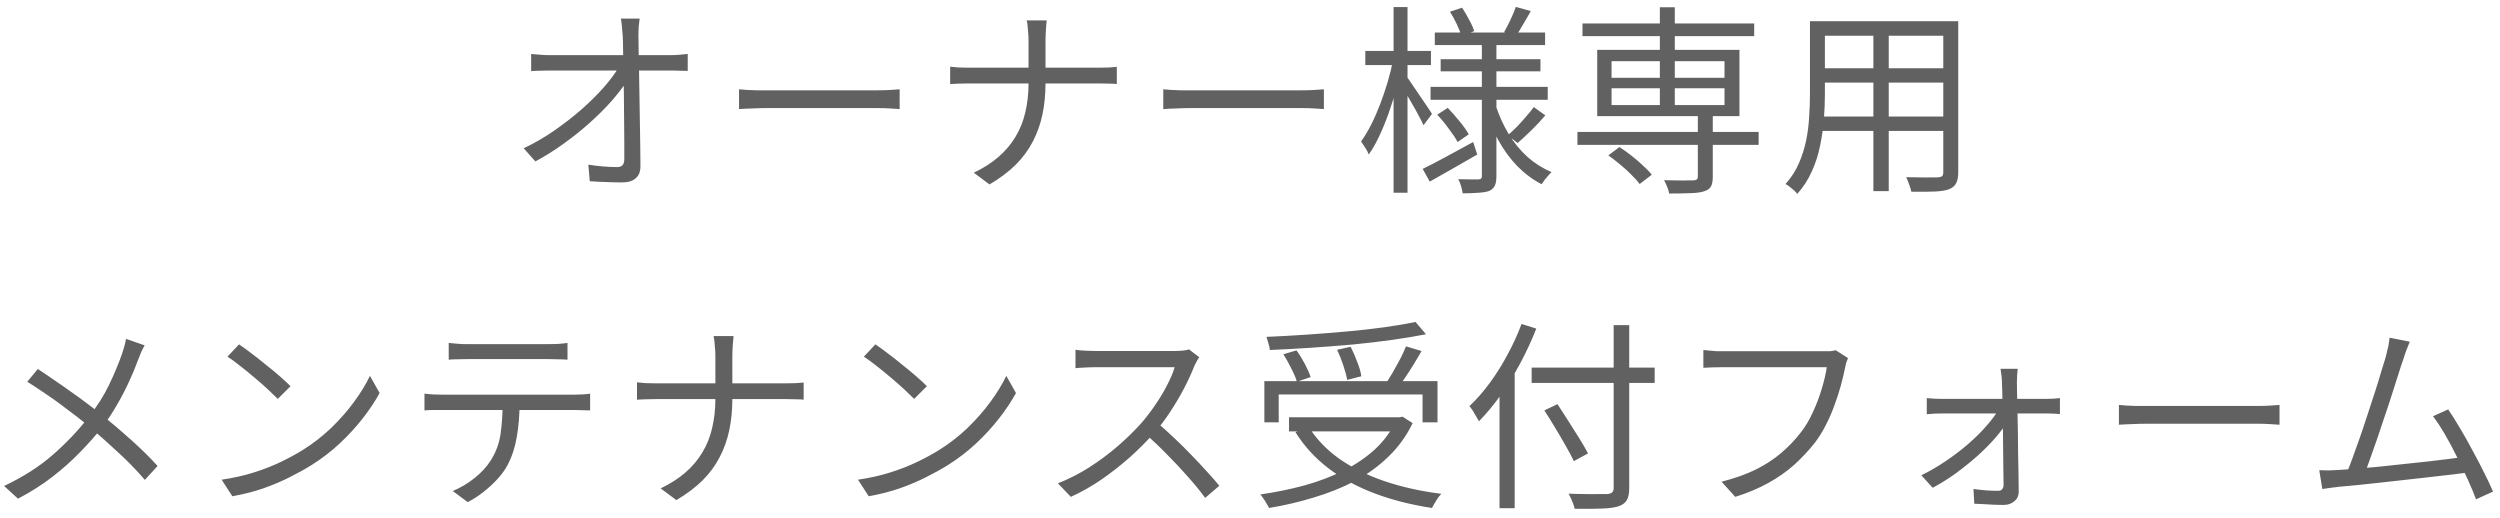 <svg width="198" height="41" viewBox="0 0 198 41" fill="none" xmlns="http://www.w3.org/2000/svg">
<path d="M50.66 1.472C50.628 1.685 50.601 1.909 50.58 2.144C50.569 2.368 50.564 2.592 50.564 2.816C50.575 3.104 50.58 3.493 50.58 3.984C50.591 4.464 50.601 5.008 50.612 5.616C50.623 6.224 50.633 6.864 50.644 7.536C50.655 8.208 50.665 8.88 50.676 9.552C50.687 10.224 50.697 10.869 50.708 11.488C50.719 12.107 50.724 12.667 50.724 13.168C50.724 13.584 50.601 13.899 50.356 14.112C50.111 14.336 49.748 14.448 49.268 14.448C48.863 14.448 48.431 14.437 47.972 14.416C47.524 14.405 47.103 14.384 46.708 14.352L46.596 13.04C46.98 13.104 47.375 13.152 47.78 13.184C48.196 13.216 48.553 13.232 48.852 13.232C49.076 13.232 49.231 13.179 49.316 13.072C49.401 12.965 49.444 12.805 49.444 12.592C49.444 12.208 49.444 11.744 49.444 11.2C49.444 10.656 49.439 10.069 49.428 9.44C49.428 8.8 49.423 8.155 49.412 7.504C49.401 6.853 49.391 6.229 49.38 5.632C49.369 5.024 49.359 4.475 49.348 3.984C49.348 3.493 49.337 3.104 49.316 2.816C49.295 2.507 49.273 2.251 49.252 2.048C49.231 1.835 49.204 1.643 49.172 1.472H50.66ZM42.068 4.272C42.303 4.293 42.543 4.315 42.788 4.336C43.044 4.357 43.295 4.368 43.54 4.368C43.657 4.368 43.903 4.368 44.276 4.368C44.649 4.368 45.108 4.368 45.652 4.368C46.196 4.368 46.777 4.368 47.396 4.368C48.015 4.368 48.633 4.368 49.252 4.368C49.881 4.368 50.463 4.368 50.996 4.368C51.54 4.368 51.999 4.368 52.372 4.368C52.745 4.368 52.991 4.368 53.108 4.368C53.321 4.368 53.561 4.357 53.828 4.336C54.105 4.304 54.319 4.283 54.468 4.272V5.616C54.287 5.605 54.068 5.6 53.812 5.6C53.567 5.589 53.348 5.584 53.156 5.584C53.049 5.584 52.809 5.584 52.436 5.584C52.073 5.584 51.615 5.584 51.06 5.584C50.516 5.584 49.929 5.584 49.3 5.584C48.681 5.584 48.052 5.584 47.412 5.584C46.783 5.584 46.196 5.584 45.652 5.584C45.108 5.584 44.649 5.584 44.276 5.584C43.903 5.584 43.668 5.584 43.572 5.584C43.305 5.584 43.049 5.589 42.804 5.6C42.559 5.6 42.313 5.611 42.068 5.632V4.272ZM41.476 11.744C42.329 11.339 43.14 10.869 43.908 10.336C44.687 9.792 45.407 9.232 46.068 8.656C46.729 8.069 47.311 7.493 47.812 6.928C48.313 6.352 48.708 5.824 48.996 5.344L49.636 5.328L49.652 6.416C49.353 6.885 48.953 7.408 48.452 7.984C47.951 8.549 47.375 9.125 46.724 9.712C46.084 10.288 45.391 10.843 44.644 11.376C43.908 11.909 43.161 12.379 42.404 12.784L41.476 11.744ZM58.532 7.072C58.692 7.083 58.889 7.099 59.124 7.12C59.359 7.131 59.615 7.141 59.892 7.152C60.18 7.152 60.468 7.152 60.756 7.152C60.927 7.152 61.188 7.152 61.54 7.152C61.903 7.152 62.324 7.152 62.804 7.152C63.284 7.152 63.791 7.152 64.324 7.152C64.868 7.152 65.407 7.152 65.94 7.152C66.484 7.152 66.996 7.152 67.476 7.152C67.967 7.152 68.388 7.152 68.74 7.152C69.092 7.152 69.353 7.152 69.524 7.152C69.929 7.152 70.276 7.141 70.564 7.12C70.852 7.099 71.081 7.083 71.252 7.072V8.64C71.092 8.629 70.852 8.613 70.532 8.592C70.223 8.571 69.892 8.56 69.54 8.56C69.369 8.56 69.103 8.56 68.74 8.56C68.377 8.56 67.956 8.56 67.476 8.56C67.007 8.56 66.5 8.56 65.956 8.56C65.412 8.56 64.868 8.56 64.324 8.56C63.791 8.56 63.284 8.56 62.804 8.56C62.335 8.56 61.919 8.56 61.556 8.56C61.193 8.56 60.927 8.56 60.756 8.56C60.319 8.56 59.903 8.571 59.508 8.592C59.113 8.603 58.788 8.619 58.532 8.64V7.072ZM81.46 3.2C81.46 2.955 81.444 2.672 81.412 2.352C81.391 2.021 81.359 1.776 81.316 1.616H82.9C82.879 1.776 82.857 2.027 82.836 2.368C82.815 2.699 82.804 2.981 82.804 3.216C82.804 3.515 82.804 3.867 82.804 4.272C82.804 4.667 82.804 5.072 82.804 5.488C82.804 5.893 82.804 6.261 82.804 6.592C82.804 7.467 82.724 8.288 82.564 9.056C82.404 9.824 82.148 10.544 81.796 11.216C81.455 11.877 81.001 12.491 80.436 13.056C79.871 13.611 79.183 14.128 78.372 14.608L77.124 13.68C77.881 13.317 78.532 12.901 79.076 12.432C79.62 11.963 80.068 11.435 80.42 10.848C80.783 10.251 81.044 9.6 81.204 8.896C81.375 8.181 81.46 7.413 81.46 6.592C81.46 6.261 81.46 5.893 81.46 5.488C81.46 5.083 81.46 4.677 81.46 4.272C81.46 3.867 81.46 3.509 81.46 3.2ZM75.252 5.28C75.423 5.301 75.641 5.323 75.908 5.344C76.185 5.355 76.463 5.36 76.74 5.36C76.857 5.36 77.113 5.36 77.508 5.36C77.913 5.36 78.409 5.36 78.996 5.36C79.583 5.36 80.212 5.36 80.884 5.36C81.567 5.36 82.244 5.36 82.916 5.36C83.599 5.36 84.233 5.36 84.82 5.36C85.407 5.36 85.897 5.36 86.292 5.36C86.687 5.36 86.943 5.36 87.06 5.36C87.327 5.36 87.593 5.355 87.86 5.344C88.127 5.323 88.324 5.307 88.452 5.296V6.656C88.324 6.635 88.121 6.624 87.844 6.624C87.567 6.613 87.3 6.608 87.044 6.608C86.927 6.608 86.671 6.608 86.276 6.608C85.881 6.608 85.391 6.608 84.804 6.608C84.228 6.608 83.599 6.608 82.916 6.608C82.244 6.608 81.567 6.608 80.884 6.608C80.212 6.608 79.583 6.608 78.996 6.608C78.42 6.608 77.935 6.608 77.54 6.608C77.145 6.608 76.889 6.608 76.772 6.608C76.473 6.608 76.185 6.613 75.908 6.624C75.641 6.635 75.423 6.645 75.252 6.656V5.28ZM92.132 7.072C92.292 7.083 92.489 7.099 92.724 7.12C92.959 7.131 93.215 7.141 93.492 7.152C93.78 7.152 94.068 7.152 94.356 7.152C94.527 7.152 94.788 7.152 95.14 7.152C95.503 7.152 95.924 7.152 96.404 7.152C96.884 7.152 97.391 7.152 97.924 7.152C98.468 7.152 99.007 7.152 99.54 7.152C100.084 7.152 100.596 7.152 101.076 7.152C101.567 7.152 101.988 7.152 102.34 7.152C102.692 7.152 102.953 7.152 103.124 7.152C103.529 7.152 103.876 7.141 104.164 7.12C104.452 7.099 104.681 7.083 104.852 7.072V8.64C104.692 8.629 104.452 8.613 104.132 8.592C103.823 8.571 103.492 8.56 103.14 8.56C102.969 8.56 102.703 8.56 102.34 8.56C101.977 8.56 101.556 8.56 101.076 8.56C100.607 8.56 100.1 8.56 99.556 8.56C99.012 8.56 98.468 8.56 97.924 8.56C97.391 8.56 96.884 8.56 96.404 8.56C95.935 8.56 95.519 8.56 95.156 8.56C94.793 8.56 94.527 8.56 94.356 8.56C93.919 8.56 93.503 8.571 93.108 8.592C92.713 8.603 92.388 8.619 92.132 8.64V7.072ZM113.636 2.576H122.372V3.568H113.636V2.576ZM114.1 4.688H122.004V5.648H114.1V4.688ZM113.3 6.88H122.58V7.904H113.3V6.88ZM120.052 0.544L121.236 0.88C121.044 1.232 120.841 1.584 120.628 1.936C120.425 2.288 120.239 2.592 120.068 2.848L119.124 2.544C119.284 2.267 119.455 1.936 119.636 1.552C119.817 1.168 119.956 0.832 120.052 0.544ZM114.836 0.928L115.796 0.608C115.988 0.896 116.175 1.216 116.356 1.568C116.548 1.909 116.681 2.208 116.756 2.464L115.748 2.864C115.673 2.597 115.551 2.283 115.38 1.92C115.209 1.557 115.028 1.227 114.836 0.928ZM121.476 8.48L122.388 9.136C122.057 9.531 121.689 9.925 121.284 10.32C120.889 10.704 120.527 11.04 120.196 11.328L119.412 10.72C119.636 10.528 119.876 10.304 120.132 10.048C120.388 9.781 120.633 9.509 120.868 9.232C121.113 8.955 121.316 8.704 121.476 8.48ZM113.828 9.088L114.66 8.544C114.969 8.864 115.284 9.221 115.604 9.616C115.924 10 116.164 10.341 116.324 10.64L115.444 11.248C115.284 10.949 115.049 10.597 114.74 10.192C114.441 9.776 114.137 9.408 113.828 9.088ZM112.676 13.376C113.188 13.131 113.796 12.816 114.5 12.432C115.215 12.048 115.94 11.653 116.676 11.248L116.996 12.24C116.356 12.613 115.705 12.987 115.044 13.36C114.393 13.733 113.791 14.075 113.236 14.384L112.676 13.376ZM117.364 3.264H118.516V13.92C118.516 14.251 118.479 14.501 118.404 14.672C118.329 14.853 118.191 14.997 117.988 15.104C117.775 15.189 117.487 15.243 117.124 15.264C116.761 15.296 116.335 15.312 115.844 15.312C115.823 15.152 115.78 14.96 115.716 14.736C115.652 14.523 115.577 14.341 115.492 14.192C115.844 14.203 116.175 14.208 116.484 14.208C116.793 14.208 117.001 14.208 117.108 14.208C117.215 14.197 117.284 14.171 117.316 14.128C117.348 14.096 117.364 14.032 117.364 13.936V3.264ZM118.468 8.368C118.724 9.157 119.06 9.899 119.476 10.592C119.892 11.285 120.388 11.893 120.964 12.416C121.54 12.928 122.18 13.333 122.884 13.632C122.799 13.707 122.708 13.803 122.612 13.92C122.516 14.027 122.42 14.139 122.324 14.256C122.239 14.373 122.164 14.485 122.1 14.592C121.396 14.229 120.751 13.749 120.164 13.152C119.588 12.555 119.087 11.867 118.66 11.088C118.233 10.309 117.892 9.472 117.636 8.576L118.468 8.368ZM108.132 4.032H113.332V5.152H108.132V4.032ZM110.372 0.56H111.476V15.264H110.372V0.56ZM110.34 4.704L111.092 4.944C110.964 5.584 110.804 6.245 110.612 6.928C110.431 7.611 110.223 8.283 109.988 8.944C109.753 9.605 109.503 10.219 109.236 10.784C108.969 11.349 108.692 11.835 108.404 12.24C108.351 12.08 108.26 11.904 108.132 11.712C108.004 11.509 107.892 11.339 107.796 11.2C108.063 10.837 108.324 10.405 108.58 9.904C108.836 9.403 109.076 8.859 109.3 8.272C109.524 7.685 109.727 7.088 109.908 6.48C110.089 5.861 110.233 5.269 110.34 4.704ZM111.396 6.064C111.492 6.171 111.631 6.363 111.812 6.64C112.004 6.917 112.207 7.216 112.42 7.536C112.644 7.856 112.847 8.155 113.028 8.432C113.22 8.709 113.348 8.907 113.412 9.024L112.74 9.92C112.655 9.717 112.527 9.461 112.356 9.152C112.196 8.843 112.015 8.517 111.812 8.176C111.62 7.835 111.439 7.52 111.268 7.232C111.097 6.944 110.959 6.72 110.852 6.56L111.396 6.064ZM124.932 10.448H139.284V11.472H124.932V10.448ZM125.332 1.856H138.932V2.864H125.332V1.856ZM134.468 9.008H135.652V14C135.652 14.341 135.604 14.597 135.508 14.768C135.412 14.939 135.231 15.067 134.964 15.152C134.708 15.237 134.351 15.285 133.892 15.296C133.444 15.317 132.879 15.328 132.196 15.328C132.175 15.157 132.121 14.976 132.036 14.784C131.961 14.603 131.881 14.432 131.796 14.272C132.159 14.272 132.495 14.277 132.804 14.288C133.124 14.299 133.396 14.299 133.62 14.288C133.855 14.288 134.02 14.288 134.116 14.288C134.255 14.277 134.345 14.251 134.388 14.208C134.441 14.165 134.468 14.091 134.468 13.984V9.008ZM131.46 0.576H132.644V8.752H131.46V0.576ZM127.38 12.304L128.26 11.648C128.58 11.851 128.9 12.08 129.22 12.336C129.551 12.592 129.855 12.853 130.132 13.12C130.42 13.376 130.649 13.616 130.82 13.84L129.86 14.576C129.7 14.352 129.481 14.107 129.204 13.84C128.937 13.563 128.639 13.291 128.308 13.024C127.988 12.757 127.679 12.517 127.38 12.304ZM127.636 6.992V8.32H136.58V6.992H127.636ZM127.636 4.848V6.16H136.58V4.848H127.636ZM126.5 3.952H137.764V9.2H126.5V3.952ZM144.036 1.68H154.388V2.832H144.036V1.68ZM144.036 5.408H154.356V6.544H144.036V5.408ZM143.94 9.232H154.388V10.368H143.94V9.232ZM143.348 1.68H144.532V7.488C144.532 8.096 144.505 8.747 144.452 9.44C144.399 10.133 144.297 10.837 144.148 11.552C144.009 12.256 143.791 12.933 143.492 13.584C143.204 14.235 142.82 14.827 142.34 15.36C142.287 15.275 142.201 15.179 142.084 15.072C141.967 14.976 141.849 14.88 141.732 14.784C141.615 14.688 141.508 14.619 141.412 14.576C141.86 14.075 142.212 13.531 142.468 12.944C142.724 12.357 142.916 11.755 143.044 11.136C143.172 10.507 143.252 9.883 143.284 9.264C143.327 8.645 143.348 8.053 143.348 7.488V1.68ZM153.908 1.68H155.092V13.648C155.092 14.032 155.033 14.325 154.916 14.528C154.809 14.731 154.623 14.885 154.356 14.992C154.089 15.088 153.716 15.147 153.236 15.168C152.756 15.189 152.137 15.195 151.38 15.184C151.348 15.035 151.289 14.843 151.204 14.608C151.129 14.384 151.049 14.192 150.964 14.032C151.337 14.043 151.695 14.048 152.036 14.048C152.388 14.059 152.692 14.059 152.948 14.048C153.204 14.048 153.38 14.048 153.476 14.048C153.636 14.037 153.748 14.005 153.812 13.952C153.876 13.899 153.908 13.797 153.908 13.648V1.68ZM148.372 2.112H149.588V15.136H148.372V2.112ZM11.458 27.352C11.373 27.491 11.277 27.677 11.17 27.912C11.074 28.147 10.994 28.349 10.93 28.52C10.738 29.053 10.498 29.629 10.21 30.248C9.933 30.856 9.613 31.469 9.25 32.088C8.898 32.707 8.504 33.299 8.066 33.864C7.554 34.515 6.973 35.171 6.322 35.832C5.682 36.493 4.957 37.139 4.146 37.768C3.346 38.387 2.44 38.963 1.426 39.496L0.322 38.488C1.816 37.784 3.096 36.968 4.162 36.04C5.24 35.101 6.184 34.109 6.994 33.064C7.666 32.221 8.21 31.368 8.626 30.504C9.042 29.64 9.389 28.813 9.666 28.024C9.72 27.864 9.778 27.672 9.842 27.448C9.906 27.213 9.954 27.011 9.986 26.84L11.458 27.352ZM2.994 29.224C3.389 29.48 3.816 29.768 4.274 30.088C4.733 30.397 5.192 30.717 5.65 31.048C6.109 31.368 6.541 31.683 6.946 31.992C7.362 32.301 7.72 32.579 8.018 32.824C8.829 33.475 9.618 34.147 10.386 34.84C11.154 35.523 11.853 36.211 12.482 36.904L11.474 38.008C10.802 37.229 10.109 36.515 9.394 35.864C8.69 35.203 7.938 34.531 7.138 33.848C6.85 33.603 6.514 33.331 6.13 33.032C5.746 32.733 5.33 32.419 4.882 32.088C4.445 31.757 3.992 31.437 3.522 31.128C3.053 30.808 2.6 30.509 2.162 30.232L2.994 29.224ZM18.93 27.272C19.218 27.464 19.549 27.704 19.922 27.992C20.296 28.269 20.674 28.568 21.058 28.888C21.453 29.197 21.821 29.501 22.162 29.8C22.504 30.099 22.786 30.36 23.01 30.584L22.002 31.592C21.8 31.389 21.538 31.139 21.218 30.84C20.898 30.541 20.546 30.232 20.162 29.912C19.778 29.581 19.4 29.272 19.026 28.984C18.653 28.685 18.317 28.44 18.018 28.248L18.93 27.272ZM17.554 37.992C18.493 37.853 19.346 37.661 20.114 37.416C20.893 37.171 21.602 36.893 22.242 36.584C22.882 36.275 23.453 35.965 23.954 35.656C24.776 35.144 25.533 34.557 26.226 33.896C26.92 33.224 27.528 32.531 28.05 31.816C28.573 31.101 28.989 30.419 29.298 29.768L30.066 31.128C29.704 31.789 29.256 32.461 28.722 33.144C28.189 33.827 27.586 34.483 26.914 35.112C26.242 35.741 25.501 36.312 24.69 36.824C24.157 37.155 23.57 37.48 22.93 37.8C22.301 38.12 21.608 38.413 20.85 38.68C20.104 38.936 19.288 39.144 18.402 39.304L17.554 37.992ZM35.538 27.16C35.762 27.181 35.992 27.203 36.226 27.224C36.472 27.245 36.722 27.256 36.978 27.256C37.17 27.256 37.48 27.256 37.906 27.256C38.344 27.256 38.84 27.256 39.394 27.256C39.949 27.256 40.504 27.256 41.058 27.256C41.613 27.256 42.104 27.256 42.53 27.256C42.968 27.256 43.277 27.256 43.458 27.256C43.682 27.256 43.928 27.251 44.194 27.24C44.472 27.219 44.722 27.192 44.946 27.16V28.488C44.712 28.467 44.461 28.456 44.194 28.456C43.938 28.445 43.693 28.44 43.458 28.44C43.277 28.44 42.973 28.44 42.546 28.44C42.12 28.44 41.629 28.44 41.074 28.44C40.52 28.44 39.965 28.44 39.41 28.44C38.856 28.44 38.36 28.44 37.922 28.44C37.485 28.44 37.176 28.44 36.994 28.44C36.738 28.44 36.482 28.445 36.226 28.456C35.97 28.456 35.741 28.467 35.538 28.488V27.16ZM33.618 31.176C33.842 31.197 34.066 31.219 34.29 31.24C34.525 31.251 34.765 31.256 35.01 31.256C35.149 31.256 35.421 31.256 35.826 31.256C36.242 31.256 36.744 31.256 37.33 31.256C37.928 31.256 38.568 31.256 39.25 31.256C39.933 31.256 40.616 31.256 41.298 31.256C41.981 31.256 42.616 31.256 43.202 31.256C43.789 31.256 44.285 31.256 44.69 31.256C45.106 31.256 45.373 31.256 45.49 31.256C45.661 31.256 45.864 31.251 46.098 31.24C46.333 31.229 46.546 31.208 46.738 31.176V32.504C46.568 32.493 46.365 32.488 46.13 32.488C45.906 32.477 45.693 32.472 45.49 32.472C45.373 32.472 45.106 32.472 44.69 32.472C44.285 32.472 43.789 32.472 43.202 32.472C42.616 32.472 41.981 32.472 41.298 32.472C40.616 32.472 39.933 32.472 39.25 32.472C38.568 32.472 37.928 32.472 37.33 32.472C36.744 32.472 36.242 32.472 35.826 32.472C35.421 32.472 35.149 32.472 35.01 32.472C34.776 32.472 34.541 32.472 34.306 32.472C34.072 32.472 33.842 32.483 33.618 32.504V31.176ZM41.154 31.832C41.154 32.835 41.08 33.757 40.93 34.6C40.792 35.432 40.546 36.179 40.194 36.84C40.002 37.203 39.741 37.565 39.41 37.928C39.09 38.28 38.728 38.616 38.322 38.936C37.928 39.256 37.501 39.533 37.042 39.768L35.858 38.888C36.477 38.632 37.058 38.285 37.602 37.848C38.146 37.411 38.573 36.941 38.882 36.44C39.288 35.8 39.544 35.096 39.65 34.328C39.757 33.549 39.81 32.717 39.81 31.832H41.154ZM56.658 28.2C56.658 27.955 56.642 27.672 56.61 27.352C56.589 27.021 56.557 26.776 56.514 26.616H58.098C58.077 26.776 58.056 27.027 58.034 27.368C58.013 27.699 58.002 27.981 58.002 28.216C58.002 28.515 58.002 28.867 58.002 29.272C58.002 29.667 58.002 30.072 58.002 30.488C58.002 30.893 58.002 31.261 58.002 31.592C58.002 32.467 57.922 33.288 57.762 34.056C57.602 34.824 57.346 35.544 56.994 36.216C56.653 36.877 56.2 37.491 55.634 38.056C55.069 38.611 54.381 39.128 53.57 39.608L52.322 38.68C53.08 38.317 53.73 37.901 54.274 37.432C54.818 36.963 55.266 36.435 55.618 35.848C55.981 35.251 56.242 34.6 56.402 33.896C56.573 33.181 56.658 32.413 56.658 31.592C56.658 31.261 56.658 30.893 56.658 30.488C56.658 30.083 56.658 29.677 56.658 29.272C56.658 28.867 56.658 28.509 56.658 28.2ZM50.45 30.28C50.621 30.301 50.84 30.323 51.106 30.344C51.384 30.355 51.661 30.36 51.938 30.36C52.056 30.36 52.312 30.36 52.706 30.36C53.112 30.36 53.608 30.36 54.194 30.36C54.781 30.36 55.41 30.36 56.082 30.36C56.765 30.36 57.442 30.36 58.114 30.36C58.797 30.36 59.432 30.36 60.018 30.36C60.605 30.36 61.096 30.36 61.49 30.36C61.885 30.36 62.141 30.36 62.258 30.36C62.525 30.36 62.792 30.355 63.058 30.344C63.325 30.323 63.522 30.307 63.65 30.296V31.656C63.522 31.635 63.32 31.624 63.042 31.624C62.765 31.613 62.498 31.608 62.242 31.608C62.125 31.608 61.869 31.608 61.474 31.608C61.08 31.608 60.589 31.608 60.002 31.608C59.426 31.608 58.797 31.608 58.114 31.608C57.442 31.608 56.765 31.608 56.082 31.608C55.41 31.608 54.781 31.608 54.194 31.608C53.618 31.608 53.133 31.608 52.738 31.608C52.344 31.608 52.088 31.608 51.97 31.608C51.672 31.608 51.384 31.613 51.106 31.624C50.84 31.635 50.621 31.645 50.45 31.656V30.28ZM69.33 27.272C69.618 27.464 69.949 27.704 70.322 27.992C70.696 28.269 71.074 28.568 71.458 28.888C71.853 29.197 72.221 29.501 72.562 29.8C72.904 30.099 73.186 30.36 73.41 30.584L72.402 31.592C72.2 31.389 71.938 31.139 71.618 30.84C71.298 30.541 70.946 30.232 70.562 29.912C70.178 29.581 69.8 29.272 69.426 28.984C69.053 28.685 68.717 28.44 68.418 28.248L69.33 27.272ZM67.954 37.992C68.893 37.853 69.746 37.661 70.514 37.416C71.293 37.171 72.002 36.893 72.642 36.584C73.282 36.275 73.853 35.965 74.354 35.656C75.176 35.144 75.933 34.557 76.626 33.896C77.32 33.224 77.928 32.531 78.45 31.816C78.973 31.101 79.389 30.419 79.698 29.768L80.466 31.128C80.104 31.789 79.656 32.461 79.122 33.144C78.589 33.827 77.986 34.483 77.314 35.112C76.642 35.741 75.901 36.312 75.09 36.824C74.557 37.155 73.97 37.48 73.33 37.8C72.701 38.12 72.008 38.413 71.25 38.68C70.504 38.936 69.688 39.144 68.802 39.304L67.954 37.992ZM94.986 28.296C94.933 28.36 94.863 28.467 94.778 28.616C94.703 28.755 94.639 28.883 94.586 29C94.383 29.523 94.117 30.104 93.786 30.744C93.455 31.373 93.087 31.997 92.682 32.616C92.277 33.235 91.85 33.795 91.402 34.296C90.815 34.957 90.17 35.603 89.466 36.232C88.762 36.851 88.021 37.432 87.242 37.976C86.463 38.509 85.653 38.968 84.81 39.352L83.786 38.28C84.65 37.939 85.477 37.517 86.266 37.016C87.066 36.504 87.813 35.949 88.506 35.352C89.21 34.744 89.834 34.136 90.378 33.528C90.741 33.112 91.098 32.648 91.45 32.136C91.813 31.613 92.133 31.085 92.41 30.552C92.698 30.008 92.906 29.517 93.034 29.08C92.949 29.08 92.746 29.08 92.426 29.08C92.106 29.08 91.727 29.08 91.29 29.08C90.853 29.08 90.394 29.08 89.914 29.08C89.434 29.08 88.975 29.08 88.538 29.08C88.101 29.08 87.722 29.08 87.402 29.08C87.093 29.08 86.89 29.08 86.794 29.08C86.613 29.08 86.405 29.085 86.17 29.096C85.946 29.107 85.738 29.117 85.546 29.128C85.365 29.139 85.242 29.149 85.178 29.16V27.704C85.253 27.715 85.386 27.731 85.578 27.752C85.781 27.763 85.994 27.773 86.218 27.784C86.442 27.795 86.634 27.8 86.794 27.8C86.911 27.8 87.125 27.8 87.434 27.8C87.743 27.8 88.111 27.8 88.538 27.8C88.975 27.8 89.429 27.8 89.898 27.8C90.367 27.8 90.815 27.8 91.242 27.8C91.679 27.8 92.053 27.8 92.362 27.8C92.671 27.8 92.874 27.8 92.97 27.8C93.237 27.8 93.471 27.789 93.674 27.768C93.887 27.747 94.053 27.715 94.17 27.672L94.986 28.296ZM91.61 33.448C92.047 33.811 92.495 34.211 92.954 34.648C93.423 35.085 93.882 35.539 94.33 36.008C94.778 36.467 95.194 36.909 95.578 37.336C95.962 37.752 96.293 38.131 96.57 38.472L95.45 39.432C95.077 38.92 94.629 38.371 94.106 37.784C93.583 37.187 93.029 36.595 92.442 36.008C91.866 35.411 91.285 34.861 90.698 34.36L91.61 33.448ZM100.138 30.184H113.85V33.448H112.666V31.24H101.274V33.448H100.138V30.184ZM102.09 33.048H111.034V34.168H102.09V33.048ZM112.106 25.496L112.938 26.472C112.138 26.632 111.242 26.781 110.25 26.92C109.258 27.059 108.213 27.181 107.114 27.288C106.026 27.384 104.922 27.469 103.802 27.544C102.693 27.619 101.615 27.677 100.57 27.72C100.559 27.56 100.522 27.384 100.458 27.192C100.405 26.989 100.351 26.819 100.298 26.68C101.333 26.637 102.394 26.579 103.482 26.504C104.581 26.429 105.658 26.344 106.714 26.248C107.781 26.152 108.773 26.04 109.69 25.912C110.607 25.784 111.413 25.645 112.106 25.496ZM101.642 28.056L102.682 27.752C102.917 28.072 103.141 28.435 103.354 28.84C103.567 29.245 103.717 29.587 103.802 29.864L102.714 30.232C102.629 29.933 102.479 29.581 102.266 29.176C102.063 28.76 101.855 28.387 101.642 28.056ZM105.898 27.704L106.97 27.464C107.162 27.837 107.338 28.243 107.498 28.68C107.669 29.107 107.775 29.48 107.818 29.8L106.698 30.088C106.645 29.779 106.543 29.4 106.394 28.952C106.245 28.493 106.079 28.077 105.898 27.704ZM111.354 27.432L112.586 27.8C112.394 28.141 112.186 28.493 111.962 28.856C111.749 29.208 111.53 29.549 111.306 29.88C111.082 30.211 110.874 30.504 110.682 30.76L109.722 30.424C109.903 30.157 110.095 29.853 110.298 29.512C110.501 29.16 110.698 28.803 110.89 28.44C111.082 28.067 111.237 27.731 111.354 27.432ZM110.602 33.048H110.858L111.082 33L111.882 33.512C111.391 34.525 110.751 35.411 109.962 36.168C109.183 36.925 108.293 37.571 107.29 38.104C106.287 38.627 105.21 39.059 104.058 39.4C102.917 39.752 101.733 40.029 100.506 40.232C100.463 40.136 100.399 40.019 100.314 39.88C100.239 39.741 100.154 39.608 100.058 39.48C99.973 39.352 99.893 39.245 99.818 39.16C101.013 38.989 102.165 38.755 103.274 38.456C104.394 38.147 105.429 37.757 106.378 37.288C107.327 36.819 108.165 36.253 108.89 35.592C109.615 34.92 110.186 34.141 110.602 33.256V33.048ZM103.642 33.8C104.261 34.781 105.082 35.635 106.106 36.36C107.141 37.075 108.335 37.661 109.69 38.12C111.055 38.579 112.543 38.909 114.154 39.112C114.069 39.197 113.978 39.304 113.882 39.432C113.797 39.571 113.711 39.709 113.626 39.848C113.541 39.987 113.471 40.115 113.418 40.232C111.797 39.987 110.298 39.608 108.922 39.096C107.546 38.584 106.319 37.923 105.242 37.112C104.175 36.301 103.295 35.341 102.602 34.232L103.642 33.8ZM121.306 29.112H131.05V30.328H121.306V29.112ZM127.802 25.752H129.034V38.632C129.034 39.091 128.965 39.427 128.826 39.64C128.687 39.853 128.469 40.008 128.17 40.104C127.861 40.2 127.423 40.259 126.858 40.28C126.293 40.301 125.578 40.307 124.714 40.296C124.693 40.189 124.655 40.061 124.602 39.912C124.549 39.773 124.49 39.629 124.426 39.48C124.362 39.341 124.298 39.213 124.234 39.096C124.682 39.117 125.114 39.128 125.53 39.128C125.957 39.139 126.325 39.139 126.634 39.128C126.943 39.128 127.157 39.128 127.274 39.128C127.466 39.117 127.599 39.075 127.674 39C127.759 38.936 127.802 38.813 127.802 38.632V25.752ZM122.314 32.504L123.354 32.008C123.631 32.424 123.919 32.872 124.218 33.352C124.527 33.832 124.821 34.296 125.098 34.744C125.375 35.192 125.599 35.581 125.77 35.912L124.65 36.52C124.49 36.179 124.277 35.779 124.01 35.32C123.754 34.861 123.477 34.387 123.178 33.896C122.879 33.395 122.591 32.931 122.314 32.504ZM118.762 29.912L119.962 28.712V28.728V40.248H118.762V29.912ZM120.506 25.656L121.674 26.024C121.311 26.952 120.89 27.864 120.41 28.76C119.93 29.656 119.413 30.499 118.858 31.288C118.303 32.067 117.727 32.76 117.13 33.368C117.087 33.272 117.018 33.149 116.922 33C116.837 32.84 116.746 32.685 116.65 32.536C116.554 32.387 116.463 32.264 116.378 32.168C116.933 31.645 117.466 31.037 117.978 30.344C118.49 29.651 118.959 28.904 119.386 28.104C119.823 27.304 120.197 26.488 120.506 25.656ZM146.362 28.36C146.309 28.477 146.261 28.6 146.218 28.728C146.186 28.856 146.154 29 146.122 29.16C146.037 29.587 145.925 30.056 145.786 30.568C145.647 31.069 145.477 31.592 145.274 32.136C145.082 32.669 144.853 33.192 144.586 33.704C144.33 34.205 144.047 34.659 143.738 35.064C143.247 35.683 142.703 36.264 142.106 36.808C141.509 37.341 140.826 37.821 140.058 38.248C139.29 38.675 138.415 39.043 137.434 39.352L136.346 38.152C137.391 37.885 138.293 37.565 139.05 37.192C139.818 36.808 140.49 36.371 141.066 35.88C141.642 35.389 142.149 34.861 142.586 34.296C142.97 33.816 143.301 33.267 143.578 32.648C143.866 32.029 144.101 31.411 144.282 30.792C144.474 30.163 144.607 29.592 144.682 29.08C144.533 29.08 144.25 29.08 143.834 29.08C143.418 29.08 142.927 29.08 142.362 29.08C141.797 29.08 141.205 29.08 140.586 29.08C139.978 29.08 139.391 29.08 138.826 29.08C138.261 29.08 137.77 29.08 137.354 29.08C136.938 29.08 136.655 29.08 136.506 29.08C136.186 29.08 135.893 29.085 135.626 29.096C135.359 29.107 135.119 29.117 134.906 29.128V27.72C135.055 27.731 135.221 27.747 135.402 27.768C135.583 27.789 135.77 27.805 135.962 27.816C136.154 27.816 136.335 27.816 136.506 27.816C136.634 27.816 136.863 27.816 137.194 27.816C137.525 27.816 137.914 27.816 138.362 27.816C138.821 27.816 139.306 27.816 139.818 27.816C140.341 27.816 140.853 27.816 141.354 27.816C141.866 27.816 142.341 27.816 142.778 27.816C143.226 27.816 143.605 27.816 143.914 27.816C144.223 27.816 144.431 27.816 144.538 27.816C144.655 27.816 144.789 27.816 144.938 27.816C145.087 27.805 145.237 27.779 145.386 27.736L146.362 28.36ZM159.802 29.208C159.781 29.379 159.765 29.56 159.754 29.752C159.743 29.933 159.738 30.115 159.738 30.296C159.749 30.531 159.754 30.851 159.754 31.256C159.765 31.661 159.775 32.125 159.786 32.648C159.797 33.16 159.807 33.699 159.818 34.264C159.829 34.829 159.834 35.395 159.834 35.96C159.845 36.515 159.855 37.048 159.866 37.56C159.877 38.061 159.882 38.504 159.882 38.888C159.893 39.229 159.781 39.496 159.546 39.688C159.322 39.891 159.034 39.992 158.682 39.992C158.479 39.992 158.234 39.987 157.946 39.976C157.658 39.965 157.375 39.949 157.098 39.928C156.821 39.917 156.575 39.907 156.362 39.896L156.298 38.728C156.618 38.771 156.965 38.808 157.338 38.84C157.711 38.861 158.015 38.872 158.25 38.872C158.399 38.872 158.506 38.829 158.57 38.744C158.645 38.659 158.682 38.547 158.682 38.408C158.682 38.088 158.677 37.704 158.666 37.256C158.666 36.797 158.661 36.307 158.65 35.784C158.65 35.251 158.645 34.712 158.634 34.168C158.623 33.624 158.613 33.101 158.602 32.6C158.602 32.099 158.597 31.651 158.586 31.256C158.575 30.851 158.565 30.531 158.554 30.296C158.554 30.147 158.543 29.976 158.522 29.784C158.501 29.581 158.474 29.389 158.442 29.208H159.802ZM152.602 31.528C152.783 31.549 152.975 31.565 153.178 31.576C153.391 31.587 153.594 31.592 153.786 31.592C153.882 31.592 154.09 31.592 154.41 31.592C154.741 31.592 155.141 31.592 155.61 31.592C156.079 31.592 156.581 31.592 157.114 31.592C157.658 31.592 158.202 31.592 158.746 31.592C159.29 31.592 159.791 31.592 160.25 31.592C160.719 31.592 161.114 31.592 161.434 31.592C161.765 31.592 161.978 31.592 162.074 31.592C162.234 31.592 162.421 31.587 162.634 31.576C162.858 31.555 163.029 31.539 163.146 31.528V32.792C163.007 32.781 162.837 32.771 162.634 32.76C162.442 32.749 162.266 32.744 162.106 32.744C162.021 32.744 161.818 32.744 161.498 32.744C161.178 32.744 160.778 32.744 160.298 32.744C159.829 32.744 159.322 32.744 158.778 32.744C158.234 32.744 157.685 32.744 157.13 32.744C156.586 32.744 156.074 32.744 155.594 32.744C155.125 32.744 154.73 32.744 154.41 32.744C154.09 32.744 153.893 32.744 153.818 32.744C153.605 32.744 153.397 32.749 153.194 32.76C152.991 32.771 152.794 32.787 152.602 32.808V31.528ZM152.17 37.64C152.81 37.331 153.445 36.963 154.074 36.536C154.714 36.109 155.311 35.656 155.866 35.176C156.421 34.696 156.906 34.216 157.322 33.736C157.749 33.256 158.079 32.808 158.314 32.392H158.954L158.986 33.368C158.773 33.752 158.458 34.184 158.042 34.664C157.637 35.133 157.162 35.613 156.618 36.104C156.074 36.584 155.498 37.048 154.89 37.496C154.282 37.933 153.674 38.312 153.066 38.632L152.17 37.64ZM167.818 32.072C167.978 32.083 168.175 32.099 168.41 32.12C168.645 32.131 168.901 32.141 169.178 32.152C169.466 32.152 169.754 32.152 170.042 32.152C170.213 32.152 170.474 32.152 170.826 32.152C171.189 32.152 171.61 32.152 172.09 32.152C172.57 32.152 173.077 32.152 173.61 32.152C174.154 32.152 174.693 32.152 175.226 32.152C175.77 32.152 176.282 32.152 176.762 32.152C177.253 32.152 177.674 32.152 178.026 32.152C178.378 32.152 178.639 32.152 178.81 32.152C179.215 32.152 179.562 32.141 179.85 32.12C180.138 32.099 180.367 32.083 180.538 32.072V33.64C180.378 33.629 180.138 33.613 179.818 33.592C179.509 33.571 179.178 33.56 178.826 33.56C178.655 33.56 178.389 33.56 178.026 33.56C177.663 33.56 177.242 33.56 176.762 33.56C176.293 33.56 175.786 33.56 175.242 33.56C174.698 33.56 174.154 33.56 173.61 33.56C173.077 33.56 172.57 33.56 172.09 33.56C171.621 33.56 171.205 33.56 170.842 33.56C170.479 33.56 170.213 33.56 170.042 33.56C169.605 33.56 169.189 33.571 168.794 33.592C168.399 33.603 168.074 33.619 167.818 33.64V32.072ZM190.854 27.064C190.779 27.267 190.694 27.48 190.598 27.704C190.512 27.928 190.416 28.211 190.31 28.552C190.214 28.819 190.091 29.192 189.942 29.672C189.792 30.152 189.622 30.685 189.43 31.272C189.248 31.848 189.051 32.445 188.838 33.064C188.635 33.683 188.432 34.285 188.23 34.872C188.027 35.459 187.84 35.987 187.67 36.456C187.51 36.915 187.371 37.283 187.254 37.56L185.798 37.608C185.936 37.288 186.096 36.883 186.278 36.392C186.459 35.901 186.656 35.352 186.87 34.744C187.083 34.136 187.291 33.517 187.494 32.888C187.707 32.248 187.91 31.629 188.102 31.032C188.294 30.435 188.459 29.896 188.598 29.416C188.747 28.936 188.864 28.557 188.95 28.28C189.046 27.907 189.115 27.613 189.158 27.4C189.2 27.176 189.232 26.957 189.254 26.744L190.854 27.064ZM193.894 32.424C194.182 32.84 194.491 33.331 194.822 33.896C195.163 34.461 195.499 35.059 195.83 35.688C196.171 36.307 196.48 36.899 196.758 37.464C197.046 38.029 197.275 38.52 197.446 38.936L196.102 39.544C195.942 39.107 195.728 38.595 195.462 38.008C195.195 37.411 194.902 36.797 194.582 36.168C194.272 35.539 193.952 34.941 193.622 34.376C193.291 33.811 192.982 33.341 192.694 32.968L193.894 32.424ZM185.174 37.224C185.558 37.203 186.022 37.171 186.566 37.128C187.12 37.075 187.718 37.021 188.358 36.968C188.998 36.904 189.648 36.835 190.31 36.76C190.982 36.685 191.632 36.616 192.262 36.552C192.891 36.477 193.467 36.408 193.99 36.344C194.512 36.269 194.944 36.211 195.286 36.168L195.638 37.4C195.275 37.453 194.816 37.512 194.262 37.576C193.707 37.64 193.104 37.709 192.454 37.784C191.814 37.848 191.147 37.923 190.454 38.008C189.771 38.083 189.104 38.157 188.454 38.232C187.803 38.307 187.2 38.371 186.646 38.424C186.091 38.477 185.627 38.52 185.254 38.552C185.051 38.573 184.838 38.6 184.614 38.632C184.39 38.664 184.16 38.696 183.926 38.728L183.686 37.24C183.931 37.251 184.182 37.256 184.438 37.256C184.704 37.245 184.95 37.235 185.174 37.224Z" fill="#616161"/>
</svg>
